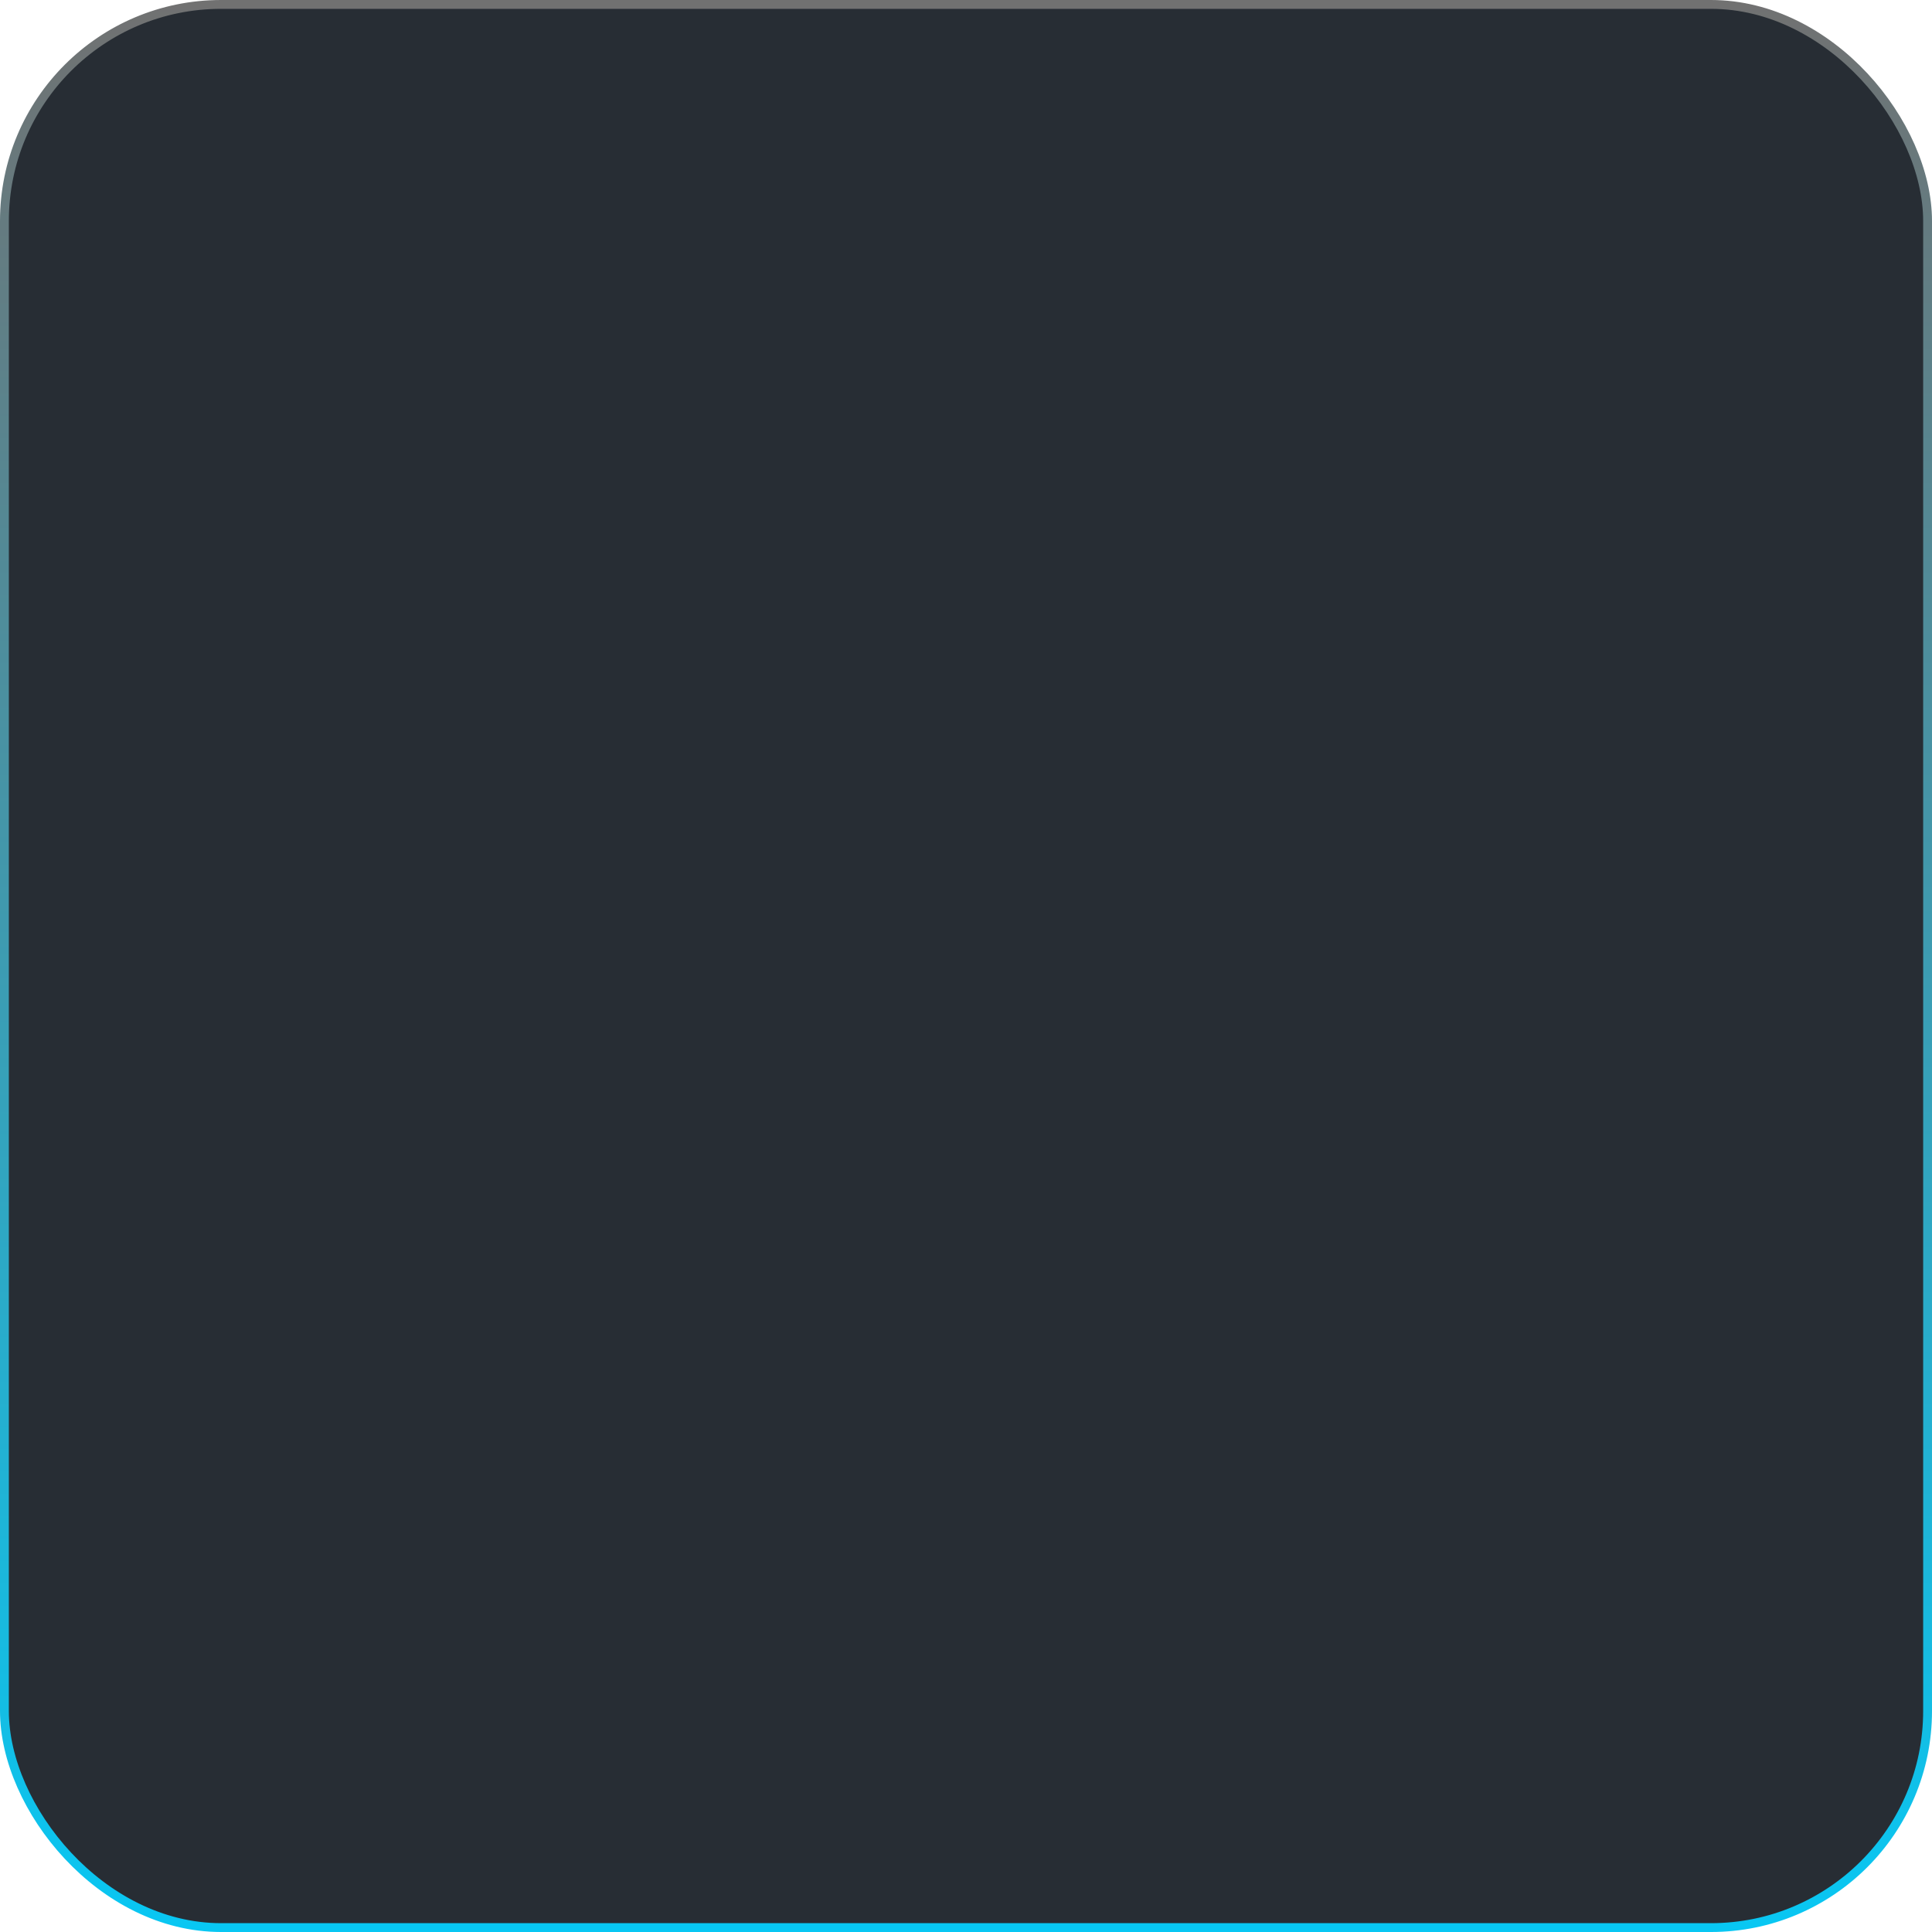 <?xml version="1.0" encoding="UTF-8"?> <svg xmlns="http://www.w3.org/2000/svg" width="437" height="437" viewBox="0 0 437 437" fill="none"> <rect x="1" y="1" width="435" height="435" rx="49" fill="#272D34"></rect> <rect x="1" y="1" width="435" height="435" rx="49" stroke="url(#paint0_linear_633_443)" stroke-width="2"></rect> <defs> <linearGradient id="paint0_linear_633_443" x1="218.5" y1="0" x2="218.5" y2="437" gradientUnits="userSpaceOnUse"> <stop stop-color="#717171"></stop> <stop offset="1" stop-color="#08C7F3"></stop> <stop offset="1" stop-color="#D7D7D7"></stop> </linearGradient> </defs> </svg> 